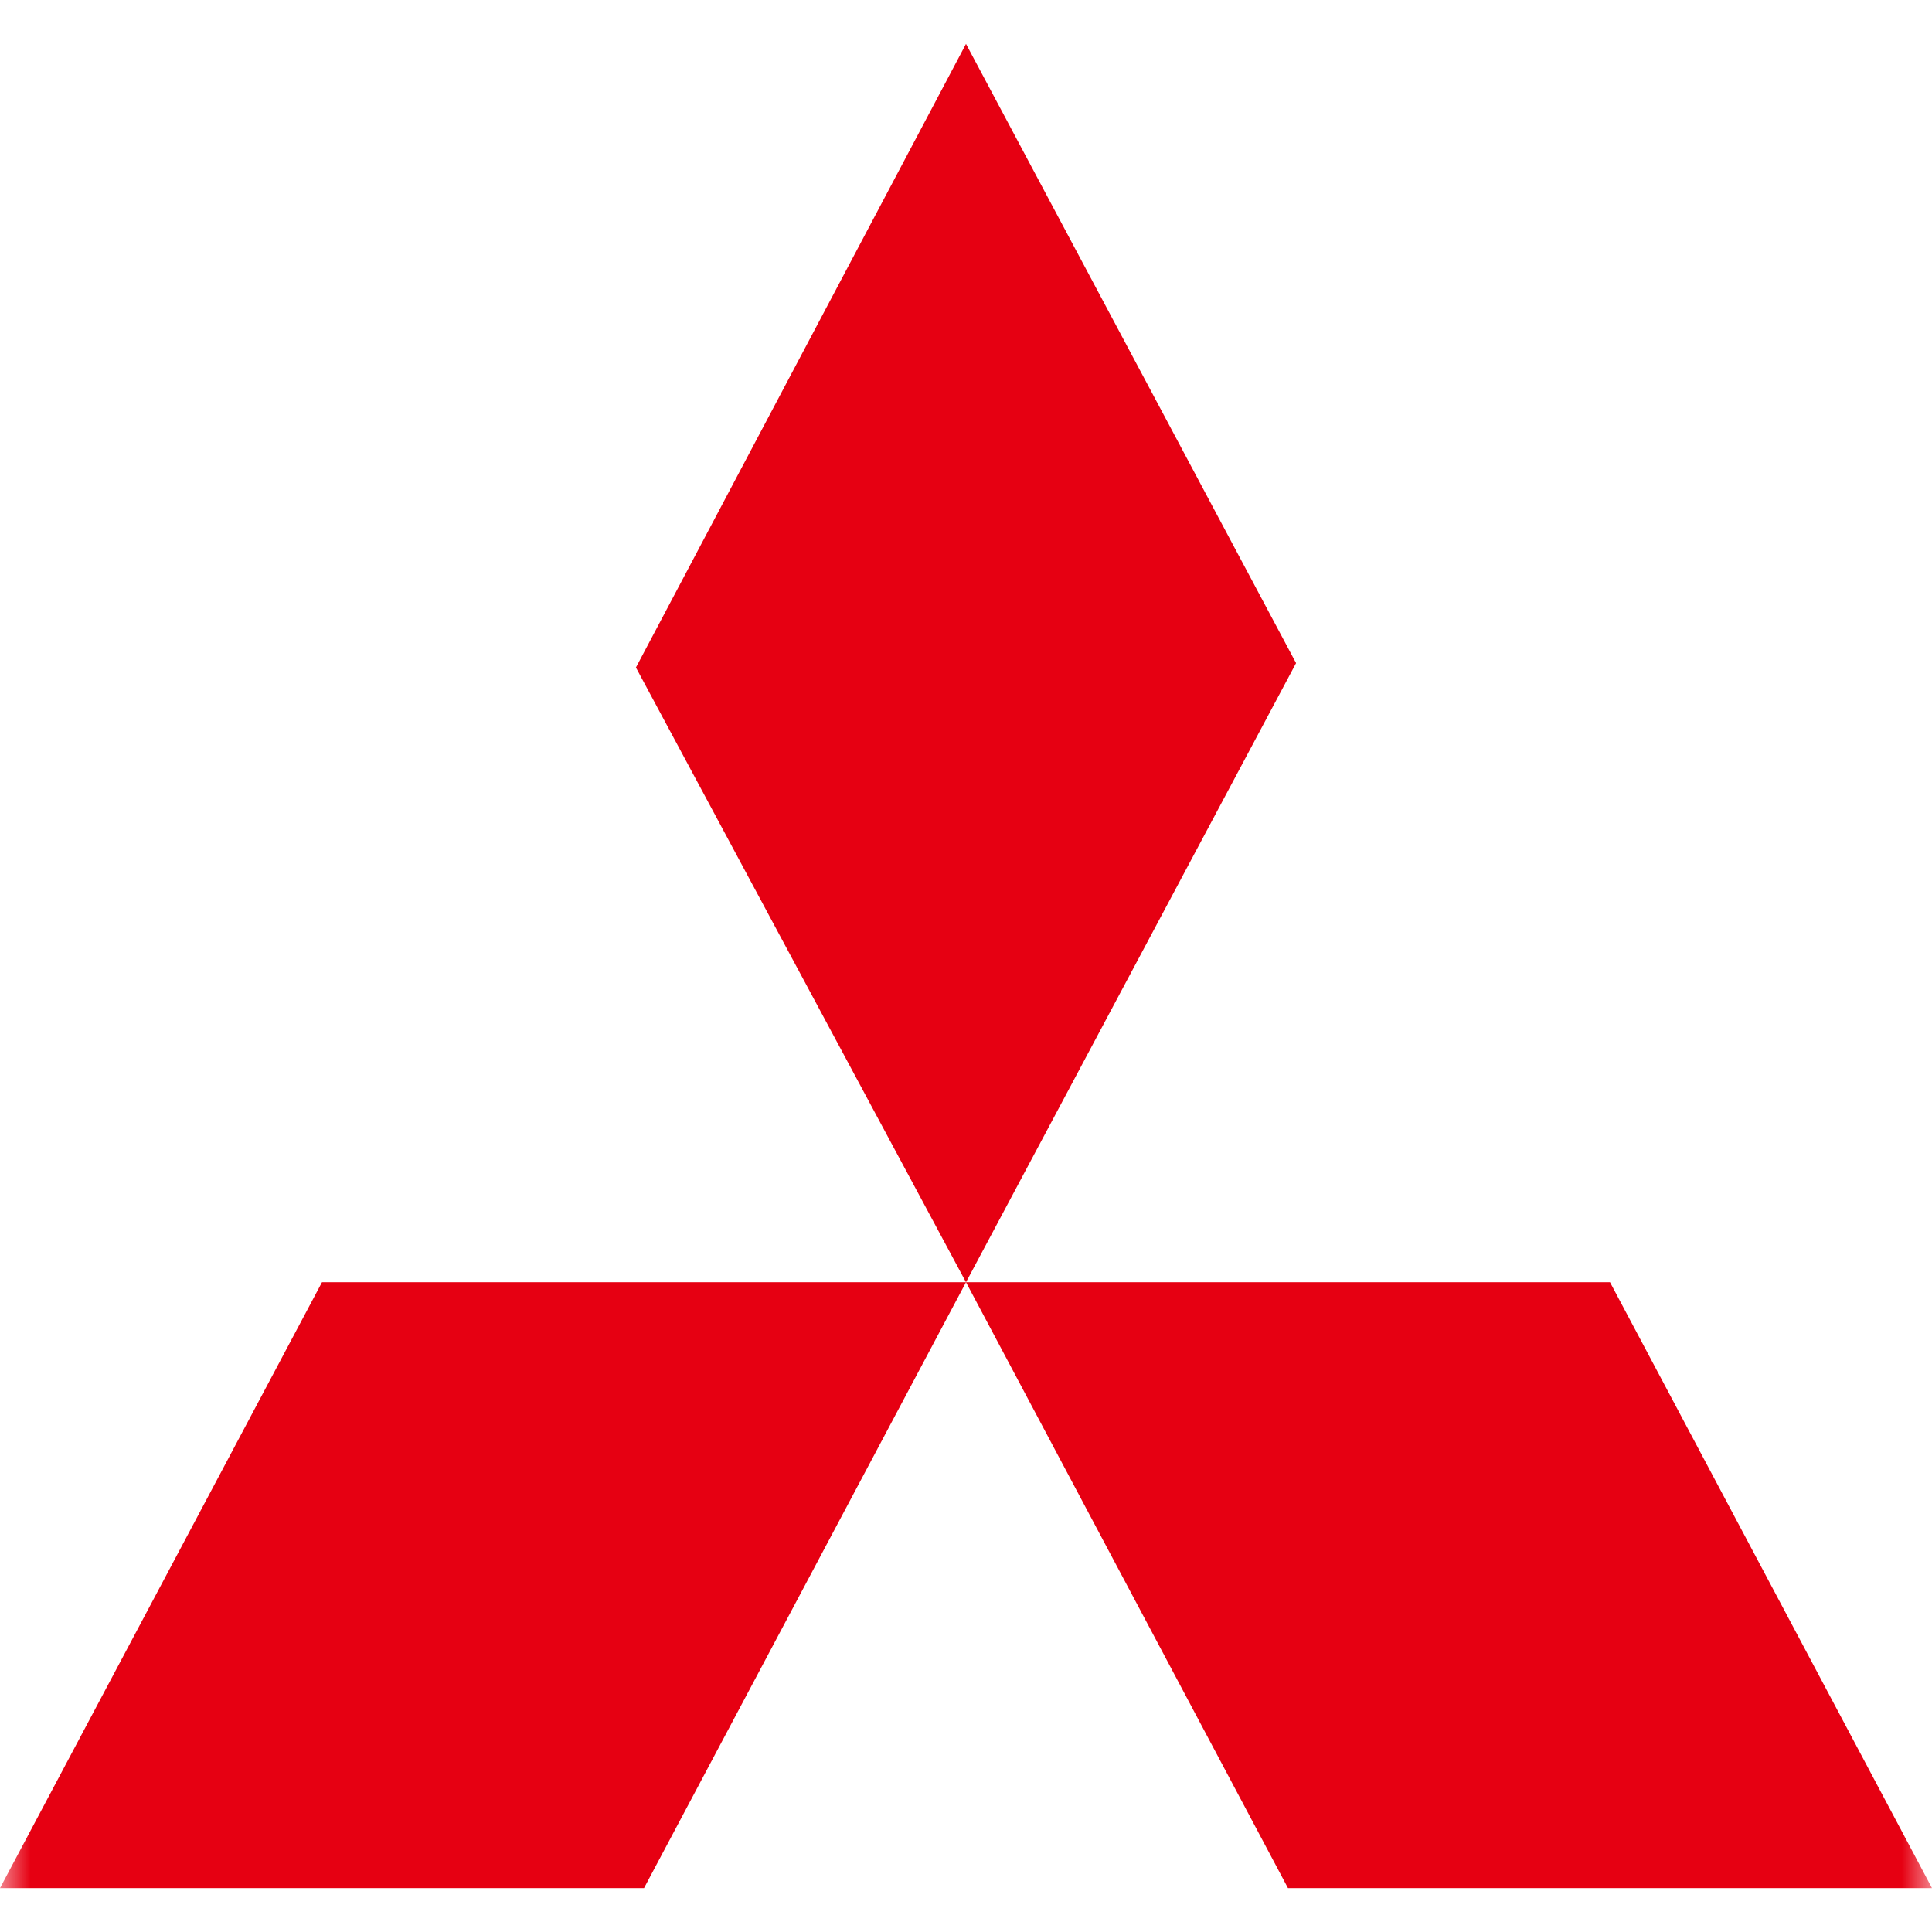 <svg width="32" height="32" viewBox="0 0 32 32" fill="none" xmlns="http://www.w3.org/2000/svg">
<mask id="mask0_1332_5267" style="mask-type:alpha" maskUnits="userSpaceOnUse" x="0" y="0" width="32" height="32">
<rect width="32" height="32" fill="#D9D9D9"/>
</mask>
<g mask="url(#mask0_1332_5267)">
<path d="M16 0.727L21.467 10.983L16 21.238L10.533 11.056L16 0.727ZM16 21.238H26.667L32 31.273H21.333L16 21.238ZM16 21.238H5.333L0 31.273H10.667L16 21.238Z" fill="#E60012"/>
</g>
</svg>
